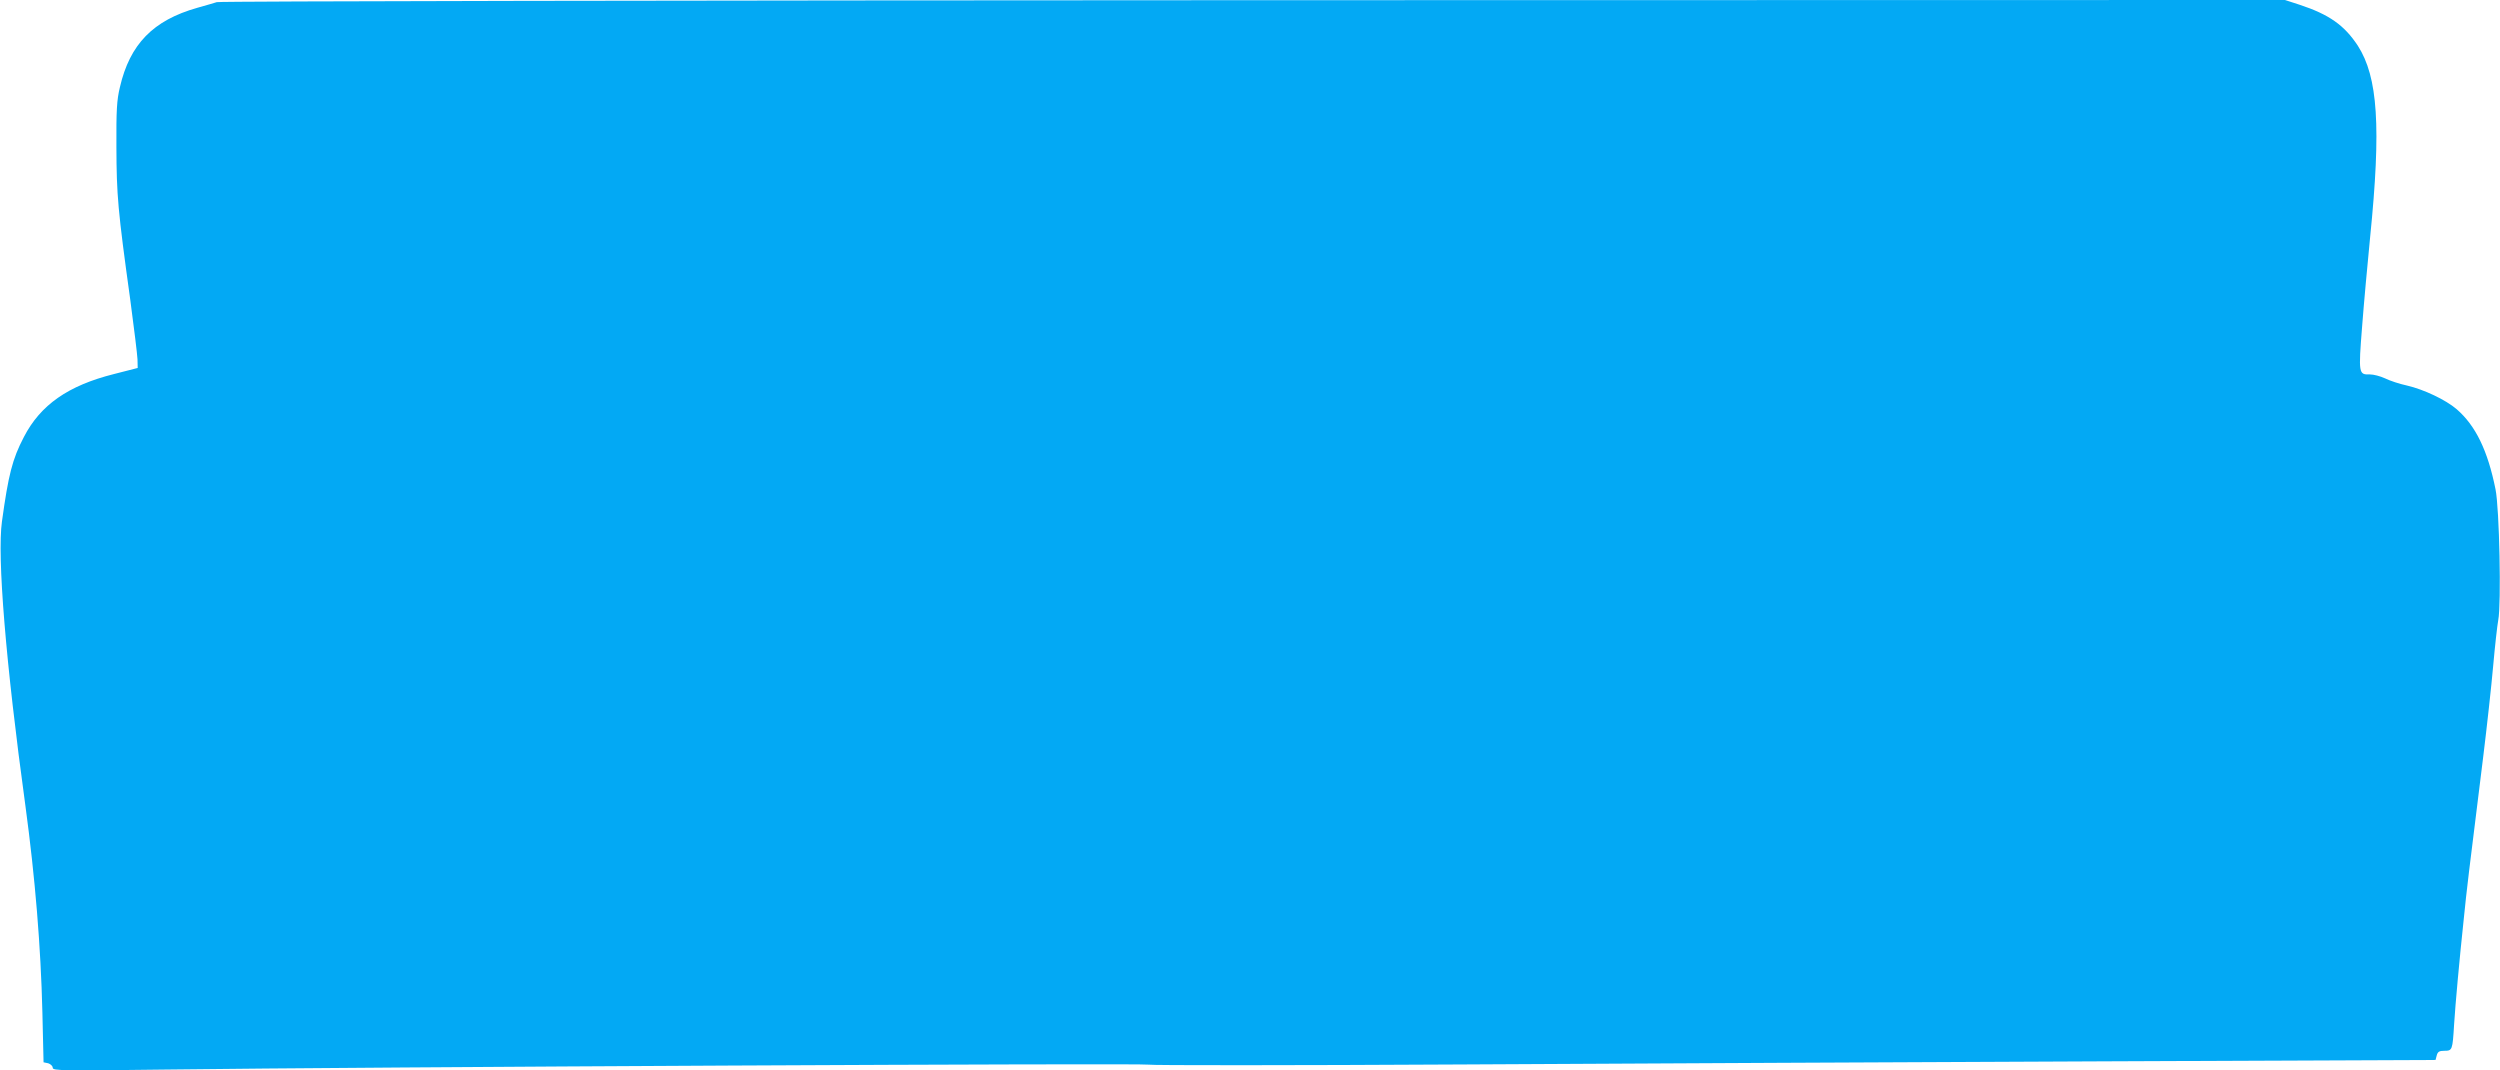 <?xml version="1.0" standalone="no"?>
<!DOCTYPE svg PUBLIC "-//W3C//DTD SVG 20010904//EN"
 "http://www.w3.org/TR/2001/REC-SVG-20010904/DTD/svg10.dtd">
<svg version="1.0" xmlns="http://www.w3.org/2000/svg"
 width="1280pt" height="548pt" viewBox="0 0 1280 548"
 preserveAspectRatio="xMidYMid meet">
<g transform="translate(0,548) scale(0.1,-0.1)"
fill="#03a9f4" stroke="none">
<path d="M1110 5469 c-14 -4 -59 -18 -100 -29 -226 -64 -345 -186 -396 -406
-16 -66 -19 -118 -18 -309 1 -244 7 -319 71 -780 19 -143 36 -280 37 -305 l1
-44 -121 -31 c-235 -59 -377 -158 -462 -323 -59 -113 -79 -193 -112 -432 -25
-180 19 -719 120 -1455 50 -369 79 -723 87 -1057 l6 -257 24 -5 c12 -4 23 -14
23 -23 0 -15 46 -16 588 -9 1010 13 5006 33 5023 25 8 -4 733 -4 1610 1 877 5
2356 12 3287 16 l1692 7 6 23 c5 19 13 24 39 24 41 0 42 3 50 135 7 109 26
319 50 545 14 141 26 239 99 825 19 154 42 363 51 465 9 102 21 208 26 235 16
80 6 574 -14 670 -40 199 -102 326 -199 410 -56 48 -168 101 -254 121 -38 8
-89 25 -113 37 -24 11 -58 20 -77 20 -58 -2 -59 4 -40 245 9 119 28 325 41
457 57 565 40 821 -63 981 -69 105 -147 160 -299 210 l-74 24 -5282 -1 c-2907
-1 -5293 -5 -5307 -10z"/>
</g>
</svg>
